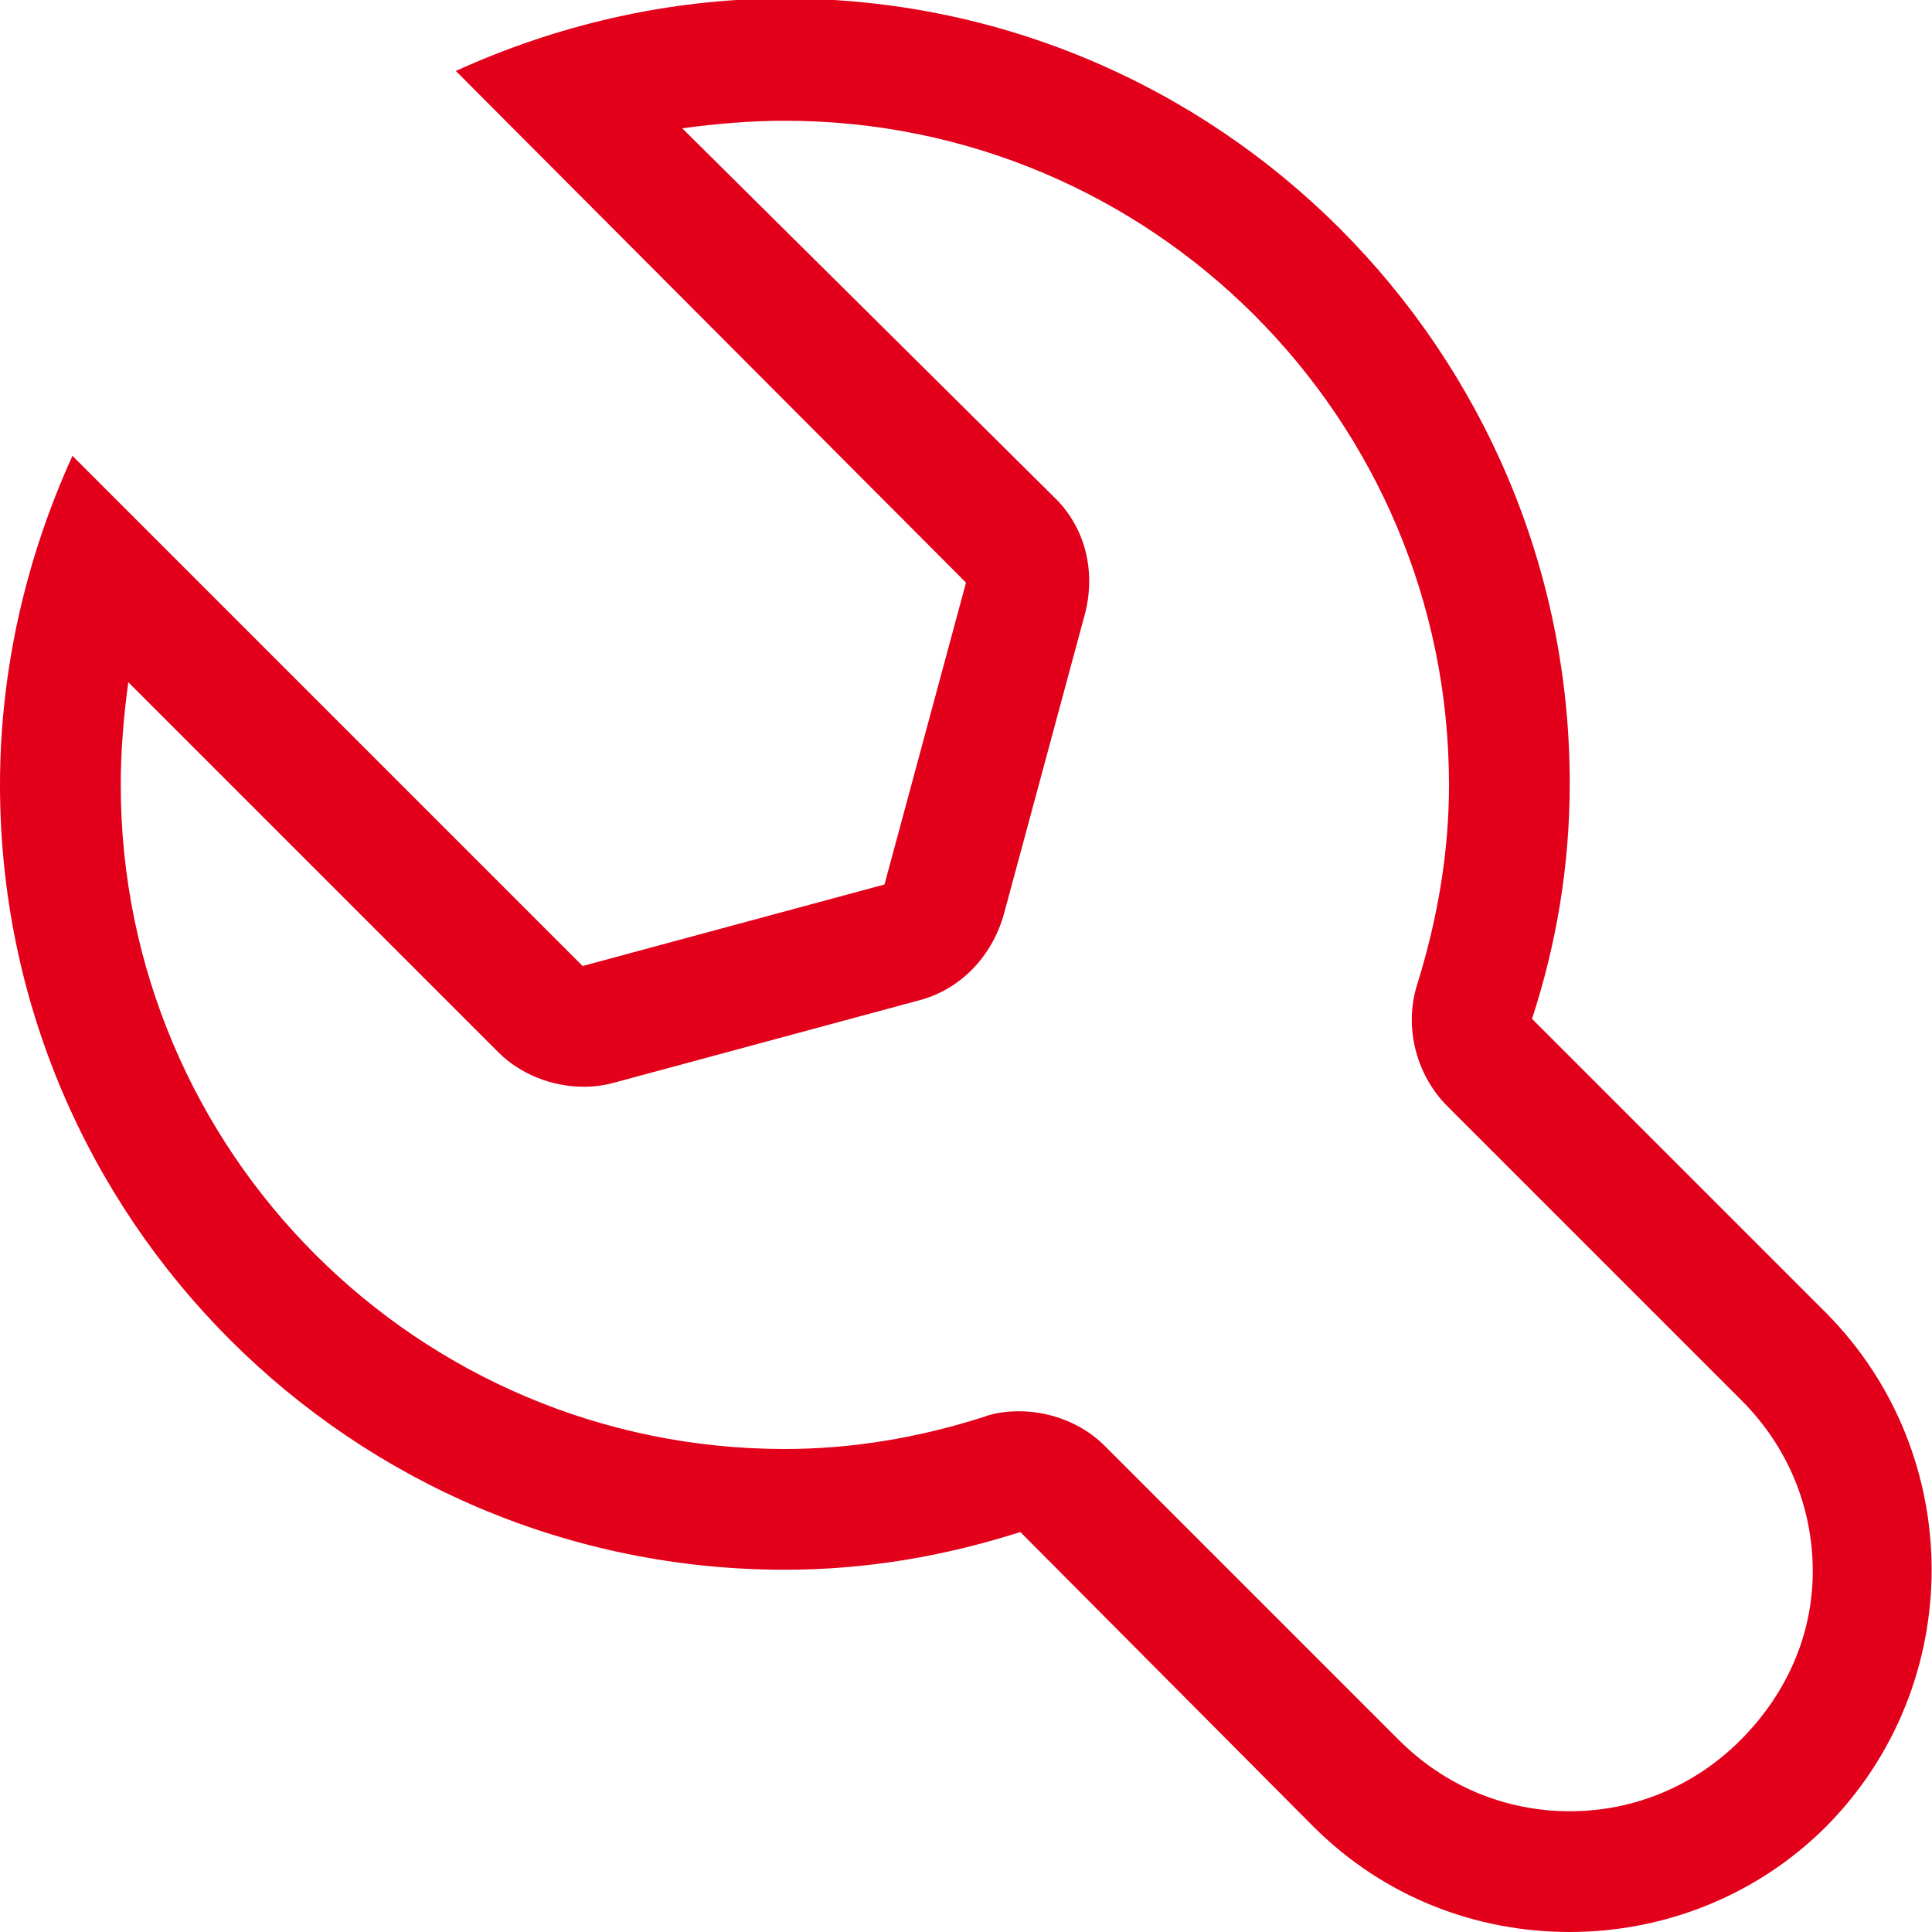 <svg xmlns="http://www.w3.org/2000/svg" viewBox="0 0 128 128"><path fill="#E2001A" d="M121 87l-19.5-19.5c1.6-4.9 2.5-10.1 2.5-15.6 0-28.7-23.3-52-52-52-7.8 0-15.2 1.8-21.8 4.8L64 38.6l-5.4 20-20 5.4L4.8 30.2C1.8 36.8 0 44.2 0 52c0 28.7 23.3 52 52 52 5.4 0 10.6-.9 15.6-2.5L87 121c4.7 4.7 10.8 7 17 7 6.1 0 12.3-2.3 17-7 9.3-9.4 9.3-24.6 0-34zm-5.7 28.3c-3 3-7 4.7-11.3 4.7s-8.3-1.7-11.3-4.7L73.2 95.8c-1.5-1.5-3.6-2.3-5.7-2.3-.8 0-1.6.1-2.4.4C60.7 95.3 56.3 96 52 96 27.7 96 8 76.3 8 52c0-2.3.2-4.6.5-6.8L33 69.7c1.5 1.5 3.6 2.3 5.7 2.3.7 0 1.4-.1 2.1-.3l20-5.4c2.8-.7 4.9-2.9 5.7-5.7l5.4-20c.7-2.8 0-5.7-2.1-7.7L45.2 8.5c2.2-.3 4.5-.5 6.8-.5 24.3 0 44 19.7 44 44 0 4.3-.7 8.7-2.1 13.2-.9 2.8-.1 6 2 8.1l19.5 19.5c3 3 4.7 7 4.7 11.3s-1.8 8.2-4.8 11.2z"/></svg>